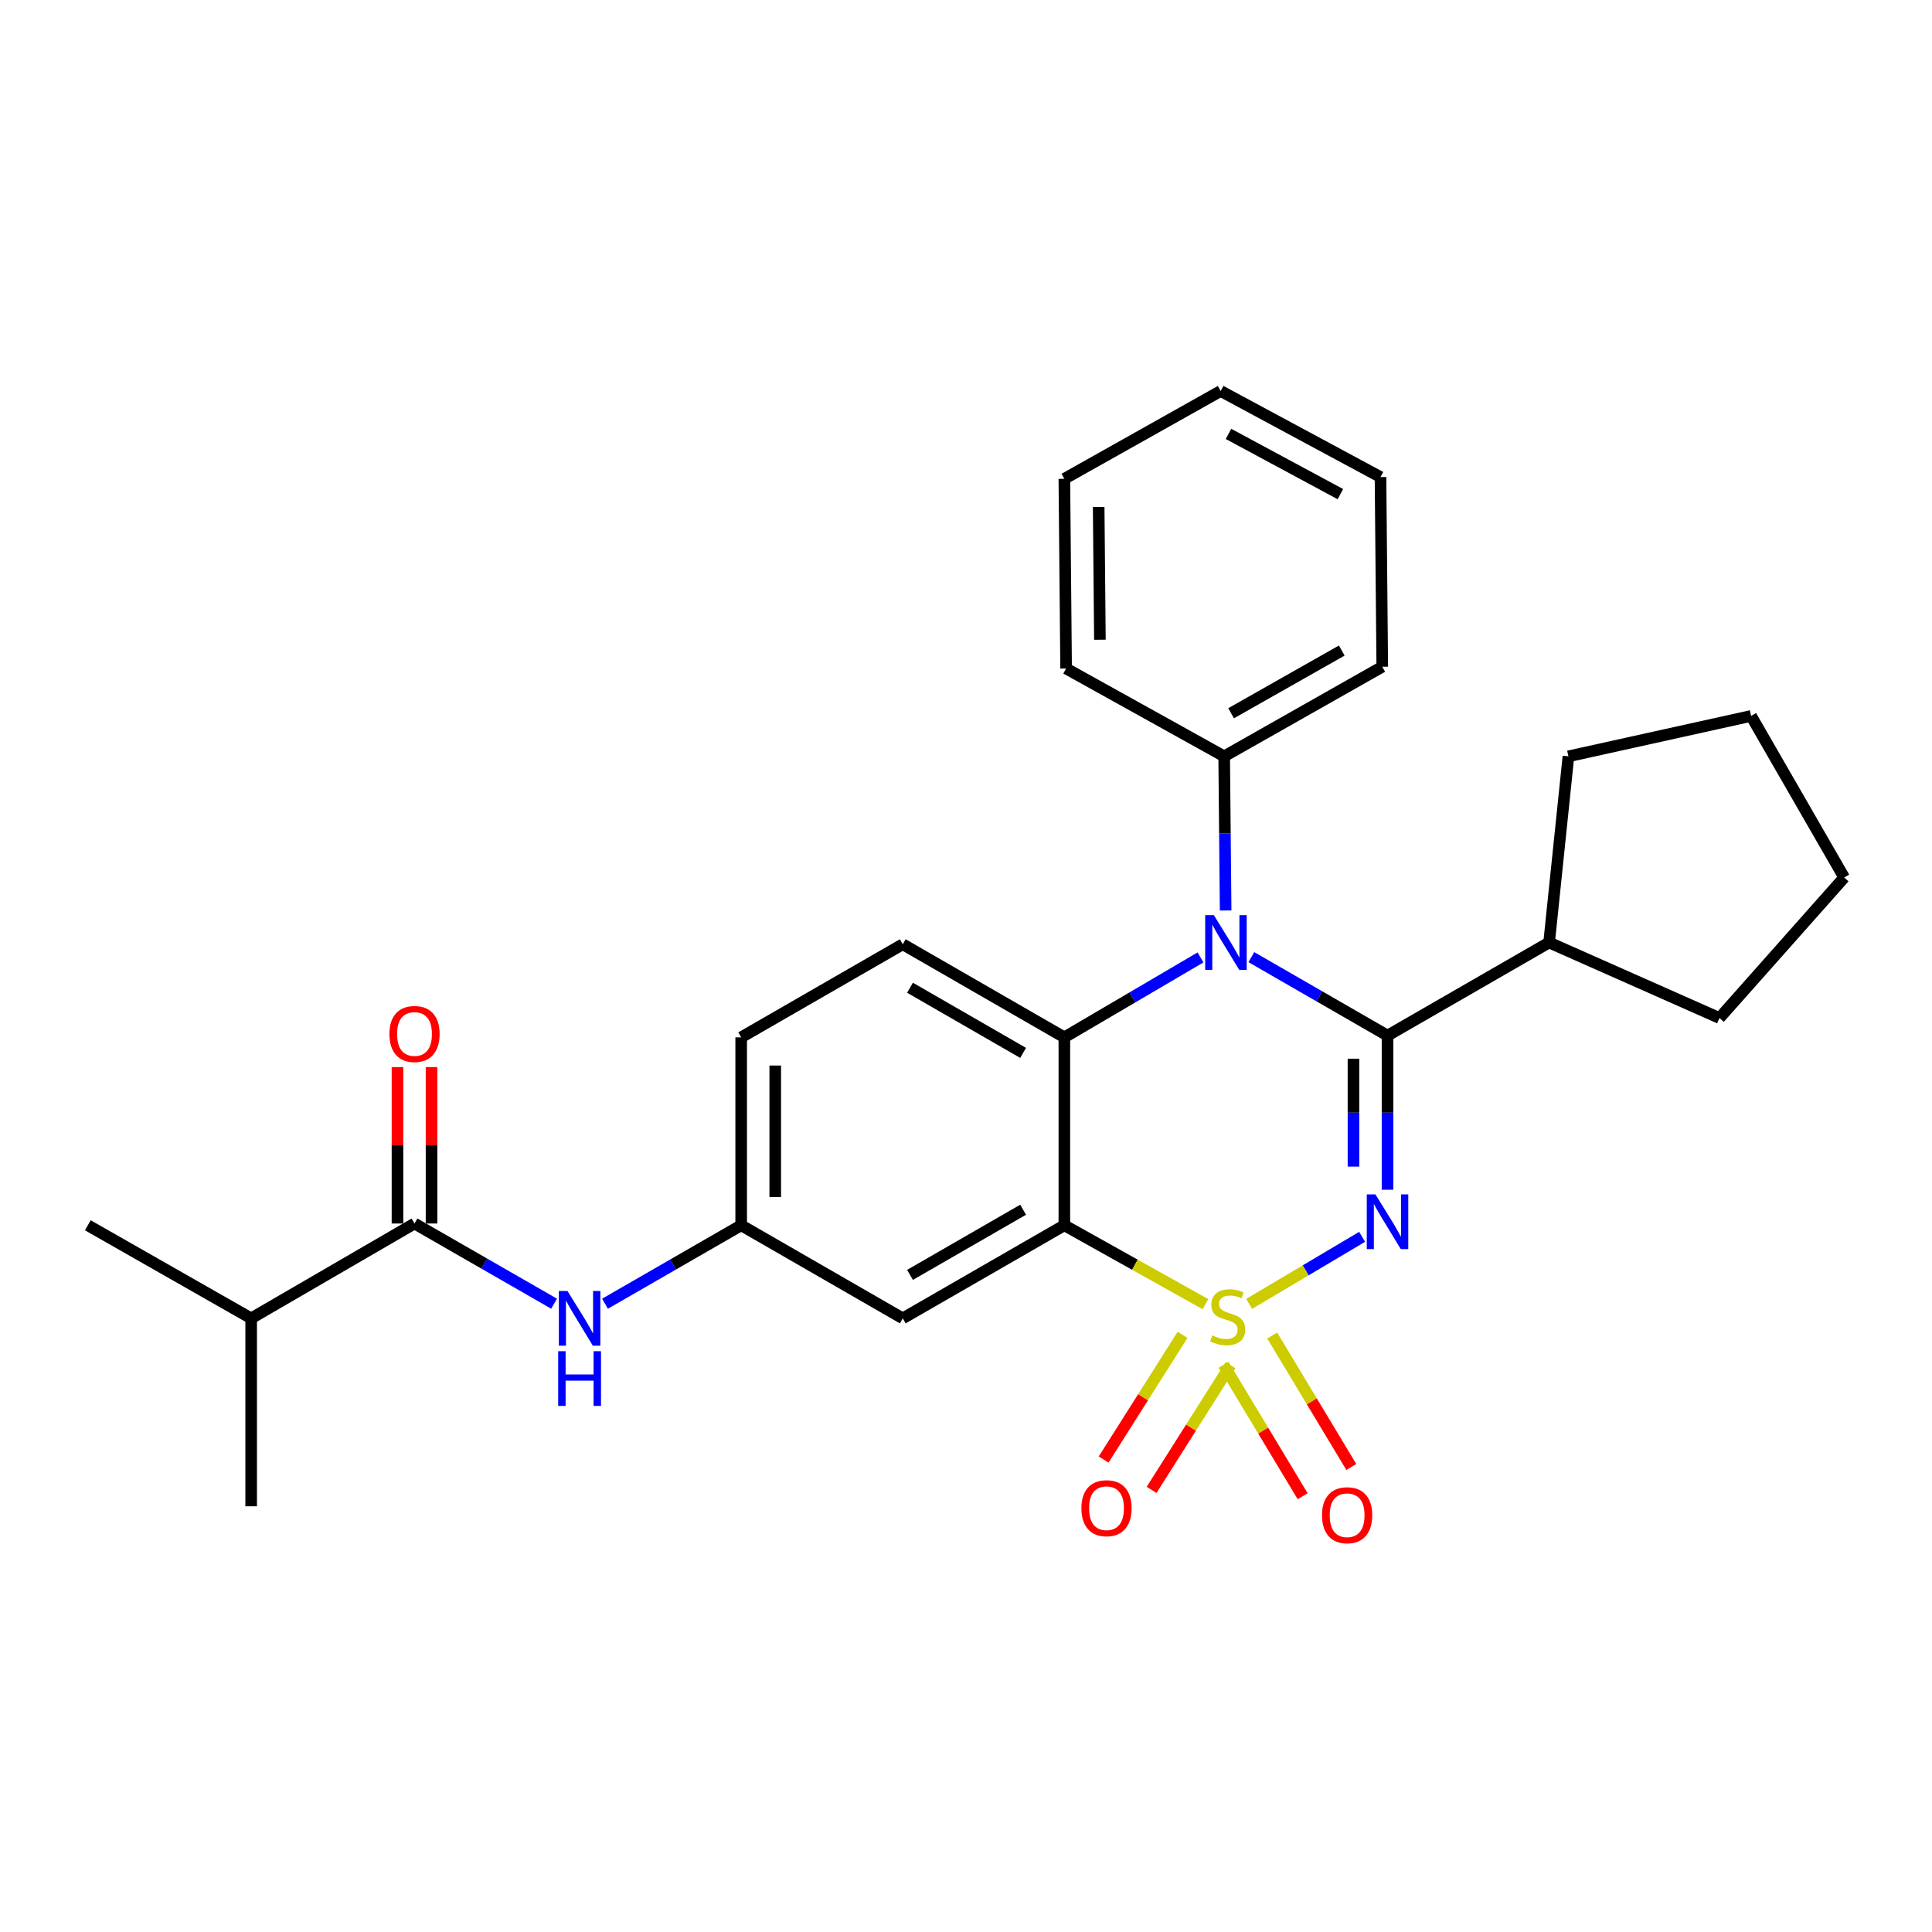 <?xml version='1.0' encoding='iso-8859-1'?>
<svg version='1.1' baseProfile='full'
              xmlns='http://www.w3.org/2000/svg'
                      xmlns:rdkit='http://www.rdkit.org/xml'
                      xmlns:xlink='http://www.w3.org/1999/xlink'
                  xml:space='preserve'
width='1000px' height='1000px' viewBox='0 0 1000 1000'>
<!-- END OF HEADER -->
<rect style='opacity:1.0;fill:#FFFFFF;stroke:none' width='1000' height='1000' x='0' y='0'> </rect>
<path class='bond-0' d='M 130.002,682.384 L 45.455,634.2' style='fill:none;fill-rule:evenodd;stroke:#000000;stroke-width:6px;stroke-linecap:butt;stroke-linejoin:miter;stroke-opacity:1' />
<path class='bond-1' d='M 130.002,682.384 L 130.002,779.653' style='fill:none;fill-rule:evenodd;stroke:#000000;stroke-width:6px;stroke-linecap:butt;stroke-linejoin:miter;stroke-opacity:1' />
<path class='bond-2' d='M 130.002,682.384 L 214.549,633.289' style='fill:none;fill-rule:evenodd;stroke:#000000;stroke-width:6px;stroke-linecap:butt;stroke-linejoin:miter;stroke-opacity:1' />
<path class='bond-3' d='M 286.794,674.797 L 250.671,654.043' style='fill:none;fill-rule:evenodd;stroke:#0000FF;stroke-width:6px;stroke-linecap:butt;stroke-linejoin:miter;stroke-opacity:1' />
<path class='bond-3' d='M 250.671,654.043 L 214.549,633.289' style='fill:none;fill-rule:evenodd;stroke:#000000;stroke-width:6px;stroke-linecap:butt;stroke-linejoin:miter;stroke-opacity:1' />
<path class='bond-4' d='M 313.15,674.806 L 348.392,654.503' style='fill:none;fill-rule:evenodd;stroke:#0000FF;stroke-width:6px;stroke-linecap:butt;stroke-linejoin:miter;stroke-opacity:1' />
<path class='bond-4' d='M 348.392,654.503 L 383.634,634.2' style='fill:none;fill-rule:evenodd;stroke:#000000;stroke-width:6px;stroke-linecap:butt;stroke-linejoin:miter;stroke-opacity:1' />
<path class='bond-5' d='M 223.363,633.289 L 223.363,592.806' style='fill:none;fill-rule:evenodd;stroke:#000000;stroke-width:6px;stroke-linecap:butt;stroke-linejoin:miter;stroke-opacity:1' />
<path class='bond-5' d='M 223.363,592.806 L 223.363,552.324' style='fill:none;fill-rule:evenodd;stroke:#FF0000;stroke-width:6px;stroke-linecap:butt;stroke-linejoin:miter;stroke-opacity:1' />
<path class='bond-5' d='M 205.735,633.289 L 205.735,592.806' style='fill:none;fill-rule:evenodd;stroke:#000000;stroke-width:6px;stroke-linecap:butt;stroke-linejoin:miter;stroke-opacity:1' />
<path class='bond-5' d='M 205.735,592.806 L 205.735,552.324' style='fill:none;fill-rule:evenodd;stroke:#FF0000;stroke-width:6px;stroke-linecap:butt;stroke-linejoin:miter;stroke-opacity:1' />
<path class='bond-6' d='M 383.634,536.931 L 383.634,634.2' style='fill:none;fill-rule:evenodd;stroke:#000000;stroke-width:6px;stroke-linecap:butt;stroke-linejoin:miter;stroke-opacity:1' />
<path class='bond-6' d='M 401.262,551.521 L 401.262,619.609' style='fill:none;fill-rule:evenodd;stroke:#000000;stroke-width:6px;stroke-linecap:butt;stroke-linejoin:miter;stroke-opacity:1' />
<path class='bond-7' d='M 383.634,536.931 L 467.27,488.747' style='fill:none;fill-rule:evenodd;stroke:#000000;stroke-width:6px;stroke-linecap:butt;stroke-linejoin:miter;stroke-opacity:1' />
<path class='bond-8' d='M 383.634,634.2 L 467.27,682.384' style='fill:none;fill-rule:evenodd;stroke:#000000;stroke-width:6px;stroke-linecap:butt;stroke-linejoin:miter;stroke-opacity:1' />
<path class='bond-9' d='M 467.27,682.384 L 550.907,634.2' style='fill:none;fill-rule:evenodd;stroke:#000000;stroke-width:6px;stroke-linecap:butt;stroke-linejoin:miter;stroke-opacity:1' />
<path class='bond-9' d='M 471.016,659.881 L 529.561,626.153' style='fill:none;fill-rule:evenodd;stroke:#000000;stroke-width:6px;stroke-linecap:butt;stroke-linejoin:miter;stroke-opacity:1' />
<path class='bond-10' d='M 550.907,634.2 L 550.907,536.931' style='fill:none;fill-rule:evenodd;stroke:#000000;stroke-width:6px;stroke-linecap:butt;stroke-linejoin:miter;stroke-opacity:1' />
<path class='bond-11' d='M 550.907,634.2 L 587.429,654.621' style='fill:none;fill-rule:evenodd;stroke:#000000;stroke-width:6px;stroke-linecap:butt;stroke-linejoin:miter;stroke-opacity:1' />
<path class='bond-11' d='M 587.429,654.621 L 623.952,675.042' style='fill:none;fill-rule:evenodd;stroke:#CCCC00;stroke-width:6px;stroke-linecap:butt;stroke-linejoin:miter;stroke-opacity:1' />
<path class='bond-12' d='M 550.907,536.931 L 467.27,488.747' style='fill:none;fill-rule:evenodd;stroke:#000000;stroke-width:6px;stroke-linecap:butt;stroke-linejoin:miter;stroke-opacity:1' />
<path class='bond-12' d='M 529.561,544.978 L 471.016,511.249' style='fill:none;fill-rule:evenodd;stroke:#000000;stroke-width:6px;stroke-linecap:butt;stroke-linejoin:miter;stroke-opacity:1' />
<path class='bond-13' d='M 550.907,536.931 L 586.143,516.247' style='fill:none;fill-rule:evenodd;stroke:#000000;stroke-width:6px;stroke-linecap:butt;stroke-linejoin:miter;stroke-opacity:1' />
<path class='bond-13' d='M 586.143,516.247 L 621.378,495.564' style='fill:none;fill-rule:evenodd;stroke:#0000FF;stroke-width:6px;stroke-linecap:butt;stroke-linejoin:miter;stroke-opacity:1' />
<path class='bond-14' d='M 634.386,471.267 L 634.009,431.372' style='fill:none;fill-rule:evenodd;stroke:#0000FF;stroke-width:6px;stroke-linecap:butt;stroke-linejoin:miter;stroke-opacity:1' />
<path class='bond-14' d='M 634.009,431.372 L 633.632,391.478' style='fill:none;fill-rule:evenodd;stroke:#000000;stroke-width:6px;stroke-linecap:butt;stroke-linejoin:miter;stroke-opacity:1' />
<path class='bond-15' d='M 647.696,495.414 L 682.938,515.717' style='fill:none;fill-rule:evenodd;stroke:#0000FF;stroke-width:6px;stroke-linecap:butt;stroke-linejoin:miter;stroke-opacity:1' />
<path class='bond-15' d='M 682.938,515.717 L 718.179,536.02' style='fill:none;fill-rule:evenodd;stroke:#000000;stroke-width:6px;stroke-linecap:butt;stroke-linejoin:miter;stroke-opacity:1' />
<path class='bond-16' d='M 699.436,759.305 L 678.965,725.288' style='fill:none;fill-rule:evenodd;stroke:#FF0000;stroke-width:6px;stroke-linecap:butt;stroke-linejoin:miter;stroke-opacity:1' />
<path class='bond-16' d='M 678.965,725.288 L 658.495,691.27' style='fill:none;fill-rule:evenodd;stroke:#CCCC00;stroke-width:6px;stroke-linecap:butt;stroke-linejoin:miter;stroke-opacity:1' />
<path class='bond-16' d='M 674.262,774.454 L 653.792,740.437' style='fill:none;fill-rule:evenodd;stroke:#FF0000;stroke-width:6px;stroke-linecap:butt;stroke-linejoin:miter;stroke-opacity:1' />
<path class='bond-16' d='M 653.792,740.437 L 633.321,706.419' style='fill:none;fill-rule:evenodd;stroke:#CCCC00;stroke-width:6px;stroke-linecap:butt;stroke-linejoin:miter;stroke-opacity:1' />
<path class='bond-17' d='M 596.06,771.169 L 616.487,738.9' style='fill:none;fill-rule:evenodd;stroke:#FF0000;stroke-width:6px;stroke-linecap:butt;stroke-linejoin:miter;stroke-opacity:1' />
<path class='bond-17' d='M 616.487,738.9 L 636.914,706.632' style='fill:none;fill-rule:evenodd;stroke:#CCCC00;stroke-width:6px;stroke-linecap:butt;stroke-linejoin:miter;stroke-opacity:1' />
<path class='bond-17' d='M 571.235,755.454 L 591.662,723.186' style='fill:none;fill-rule:evenodd;stroke:#FF0000;stroke-width:6px;stroke-linecap:butt;stroke-linejoin:miter;stroke-opacity:1' />
<path class='bond-17' d='M 591.662,723.186 L 612.089,690.917' style='fill:none;fill-rule:evenodd;stroke:#CCCC00;stroke-width:6px;stroke-linecap:butt;stroke-linejoin:miter;stroke-opacity:1' />
<path class='bond-18' d='M 718.179,536.02 L 718.179,575.915' style='fill:none;fill-rule:evenodd;stroke:#000000;stroke-width:6px;stroke-linecap:butt;stroke-linejoin:miter;stroke-opacity:1' />
<path class='bond-18' d='M 718.179,575.915 L 718.179,615.809' style='fill:none;fill-rule:evenodd;stroke:#0000FF;stroke-width:6px;stroke-linecap:butt;stroke-linejoin:miter;stroke-opacity:1' />
<path class='bond-18' d='M 700.551,547.988 L 700.551,575.915' style='fill:none;fill-rule:evenodd;stroke:#000000;stroke-width:6px;stroke-linecap:butt;stroke-linejoin:miter;stroke-opacity:1' />
<path class='bond-18' d='M 700.551,575.915 L 700.551,603.841' style='fill:none;fill-rule:evenodd;stroke:#0000FF;stroke-width:6px;stroke-linecap:butt;stroke-linejoin:miter;stroke-opacity:1' />
<path class='bond-19' d='M 718.179,536.02 L 801.816,487.836' style='fill:none;fill-rule:evenodd;stroke:#000000;stroke-width:6px;stroke-linecap:butt;stroke-linejoin:miter;stroke-opacity:1' />
<path class='bond-20' d='M 705.035,640.179 L 675.796,657.531' style='fill:none;fill-rule:evenodd;stroke:#0000FF;stroke-width:6px;stroke-linecap:butt;stroke-linejoin:miter;stroke-opacity:1' />
<path class='bond-20' d='M 675.796,657.531 L 646.557,674.884' style='fill:none;fill-rule:evenodd;stroke:#CCCC00;stroke-width:6px;stroke-linecap:butt;stroke-linejoin:miter;stroke-opacity:1' />
<path class='bond-21' d='M 801.816,487.836 L 889.997,526.932' style='fill:none;fill-rule:evenodd;stroke:#000000;stroke-width:6px;stroke-linecap:butt;stroke-linejoin:miter;stroke-opacity:1' />
<path class='bond-22' d='M 801.816,487.836 L 811.815,391.478' style='fill:none;fill-rule:evenodd;stroke:#000000;stroke-width:6px;stroke-linecap:butt;stroke-linejoin:miter;stroke-opacity:1' />
<path class='bond-23' d='M 889.997,526.932 L 954.545,454.195' style='fill:none;fill-rule:evenodd;stroke:#000000;stroke-width:6px;stroke-linecap:butt;stroke-linejoin:miter;stroke-opacity:1' />
<path class='bond-24' d='M 633.632,391.478 L 715.457,345.106' style='fill:none;fill-rule:evenodd;stroke:#000000;stroke-width:6px;stroke-linecap:butt;stroke-linejoin:miter;stroke-opacity:1' />
<path class='bond-24' d='M 637.214,369.185 L 694.492,336.725' style='fill:none;fill-rule:evenodd;stroke:#000000;stroke-width:6px;stroke-linecap:butt;stroke-linejoin:miter;stroke-opacity:1' />
<path class='bond-25' d='M 633.632,391.478 L 551.817,346.016' style='fill:none;fill-rule:evenodd;stroke:#000000;stroke-width:6px;stroke-linecap:butt;stroke-linejoin:miter;stroke-opacity:1' />
<path class='bond-26' d='M 715.457,345.106 L 714.546,246.926' style='fill:none;fill-rule:evenodd;stroke:#000000;stroke-width:6px;stroke-linecap:butt;stroke-linejoin:miter;stroke-opacity:1' />
<path class='bond-27' d='M 551.817,346.016 L 550.907,247.837' style='fill:none;fill-rule:evenodd;stroke:#000000;stroke-width:6px;stroke-linecap:butt;stroke-linejoin:miter;stroke-opacity:1' />
<path class='bond-27' d='M 569.308,331.126 L 568.671,262.4' style='fill:none;fill-rule:evenodd;stroke:#000000;stroke-width:6px;stroke-linecap:butt;stroke-linejoin:miter;stroke-opacity:1' />
<path class='bond-28' d='M 714.546,246.926 L 631.82,202.385' style='fill:none;fill-rule:evenodd;stroke:#000000;stroke-width:6px;stroke-linecap:butt;stroke-linejoin:miter;stroke-opacity:1' />
<path class='bond-28' d='M 693.78,255.766 L 635.872,224.588' style='fill:none;fill-rule:evenodd;stroke:#000000;stroke-width:6px;stroke-linecap:butt;stroke-linejoin:miter;stroke-opacity:1' />
<path class='bond-29' d='M 550.907,247.837 L 631.82,202.385' style='fill:none;fill-rule:evenodd;stroke:#000000;stroke-width:6px;stroke-linecap:butt;stroke-linejoin:miter;stroke-opacity:1' />
<path class='bond-30' d='M 954.545,454.195 L 906.361,370.569' style='fill:none;fill-rule:evenodd;stroke:#000000;stroke-width:6px;stroke-linecap:butt;stroke-linejoin:miter;stroke-opacity:1' />
<path class='bond-31' d='M 906.361,370.569 L 811.815,391.478' style='fill:none;fill-rule:evenodd;stroke:#000000;stroke-width:6px;stroke-linecap:butt;stroke-linejoin:miter;stroke-opacity:1' />
<path  class='atom-1' d='M 293.737 668.224
L 303.017 683.224
Q 303.937 684.704, 305.417 687.384
Q 306.897 690.064, 306.977 690.224
L 306.977 668.224
L 310.737 668.224
L 310.737 696.544
L 306.857 696.544
L 296.897 680.144
Q 295.737 678.224, 294.497 676.024
Q 293.297 673.824, 292.937 673.144
L 292.937 696.544
L 289.257 696.544
L 289.257 668.224
L 293.737 668.224
' fill='#0000FF'/>
<path  class='atom-1' d='M 288.917 699.376
L 292.757 699.376
L 292.757 711.416
L 307.237 711.416
L 307.237 699.376
L 311.077 699.376
L 311.077 727.696
L 307.237 727.696
L 307.237 714.616
L 292.757 714.616
L 292.757 727.696
L 288.917 727.696
L 288.917 699.376
' fill='#0000FF'/>
<path  class='atom-3' d='M 201.549 535.189
Q 201.549 528.389, 204.909 524.589
Q 208.269 520.789, 214.549 520.789
Q 220.829 520.789, 224.189 524.589
Q 227.549 528.389, 227.549 535.189
Q 227.549 542.069, 224.149 545.989
Q 220.749 549.869, 214.549 549.869
Q 208.309 549.869, 204.909 545.989
Q 201.549 542.109, 201.549 535.189
M 214.549 546.669
Q 218.869 546.669, 221.189 543.789
Q 223.549 540.869, 223.549 535.189
Q 223.549 529.629, 221.189 526.829
Q 218.869 523.989, 214.549 523.989
Q 210.229 523.989, 207.869 526.789
Q 205.549 529.589, 205.549 535.189
Q 205.549 540.909, 207.869 543.789
Q 210.229 546.669, 214.549 546.669
' fill='#FF0000'/>
<path  class='atom-11' d='M 628.283 473.676
L 637.563 488.676
Q 638.483 490.156, 639.963 492.836
Q 641.443 495.516, 641.523 495.676
L 641.523 473.676
L 645.283 473.676
L 645.283 501.996
L 641.403 501.996
L 631.443 485.596
Q 630.283 483.676, 629.043 481.476
Q 627.843 479.276, 627.483 478.596
L 627.483 501.996
L 623.803 501.996
L 623.803 473.676
L 628.283 473.676
' fill='#0000FF'/>
<path  class='atom-12' d='M 684.27 784.277
Q 684.27 777.477, 687.63 773.677
Q 690.99 769.877, 697.27 769.877
Q 703.55 769.877, 706.91 773.677
Q 710.27 777.477, 710.27 784.277
Q 710.27 791.157, 706.87 795.077
Q 703.47 798.957, 697.27 798.957
Q 691.03 798.957, 687.63 795.077
Q 684.27 791.197, 684.27 784.277
M 697.27 795.757
Q 701.59 795.757, 703.91 792.877
Q 706.27 789.957, 706.27 784.277
Q 706.27 778.717, 703.91 775.917
Q 701.59 773.077, 697.27 773.077
Q 692.95 773.077, 690.59 775.877
Q 688.27 778.677, 688.27 784.277
Q 688.27 789.997, 690.59 792.877
Q 692.95 795.757, 697.27 795.757
' fill='#FF0000'/>
<path  class='atom-13' d='M 559.726 780.643
Q 559.726 773.843, 563.086 770.043
Q 566.446 766.243, 572.726 766.243
Q 579.006 766.243, 582.366 770.043
Q 585.726 773.843, 585.726 780.643
Q 585.726 787.523, 582.326 791.443
Q 578.926 795.323, 572.726 795.323
Q 566.486 795.323, 563.086 791.443
Q 559.726 787.563, 559.726 780.643
M 572.726 792.123
Q 577.046 792.123, 579.366 789.243
Q 581.726 786.323, 581.726 780.643
Q 581.726 775.083, 579.366 772.283
Q 577.046 769.443, 572.726 769.443
Q 568.406 769.443, 566.046 772.243
Q 563.726 775.043, 563.726 780.643
Q 563.726 786.363, 566.046 789.243
Q 568.406 792.123, 572.726 792.123
' fill='#FF0000'/>
<path  class='atom-15' d='M 711.919 618.218
L 721.199 633.218
Q 722.119 634.698, 723.599 637.378
Q 725.079 640.058, 725.159 640.218
L 725.159 618.218
L 728.919 618.218
L 728.919 646.538
L 725.039 646.538
L 715.079 630.138
Q 713.919 628.218, 712.679 626.018
Q 711.479 623.818, 711.119 623.138
L 711.119 646.538
L 707.439 646.538
L 707.439 618.218
L 711.919 618.218
' fill='#0000FF'/>
<path  class='atom-16' d='M 627.454 691.193
Q 627.774 691.313, 629.094 691.873
Q 630.414 692.433, 631.854 692.793
Q 633.334 693.113, 634.774 693.113
Q 637.454 693.113, 639.014 691.833
Q 640.574 690.513, 640.574 688.233
Q 640.574 686.673, 639.774 685.713
Q 639.014 684.753, 637.814 684.233
Q 636.614 683.713, 634.614 683.113
Q 632.094 682.353, 630.574 681.633
Q 629.094 680.913, 628.014 679.393
Q 626.974 677.873, 626.974 675.313
Q 626.974 671.753, 629.374 669.553
Q 631.814 667.353, 636.614 667.353
Q 639.894 667.353, 643.614 668.913
L 642.694 671.993
Q 639.294 670.593, 636.734 670.593
Q 633.974 670.593, 632.454 671.753
Q 630.934 672.873, 630.974 674.833
Q 630.974 676.353, 631.734 677.273
Q 632.534 678.193, 633.654 678.713
Q 634.814 679.233, 636.734 679.833
Q 639.294 680.633, 640.814 681.433
Q 642.334 682.233, 643.414 683.873
Q 644.534 685.473, 644.534 688.233
Q 644.534 692.153, 641.894 694.273
Q 639.294 696.353, 634.934 696.353
Q 632.414 696.353, 630.494 695.793
Q 628.614 695.273, 626.374 694.353
L 627.454 691.193
' fill='#CCCC00'/>
</svg>
